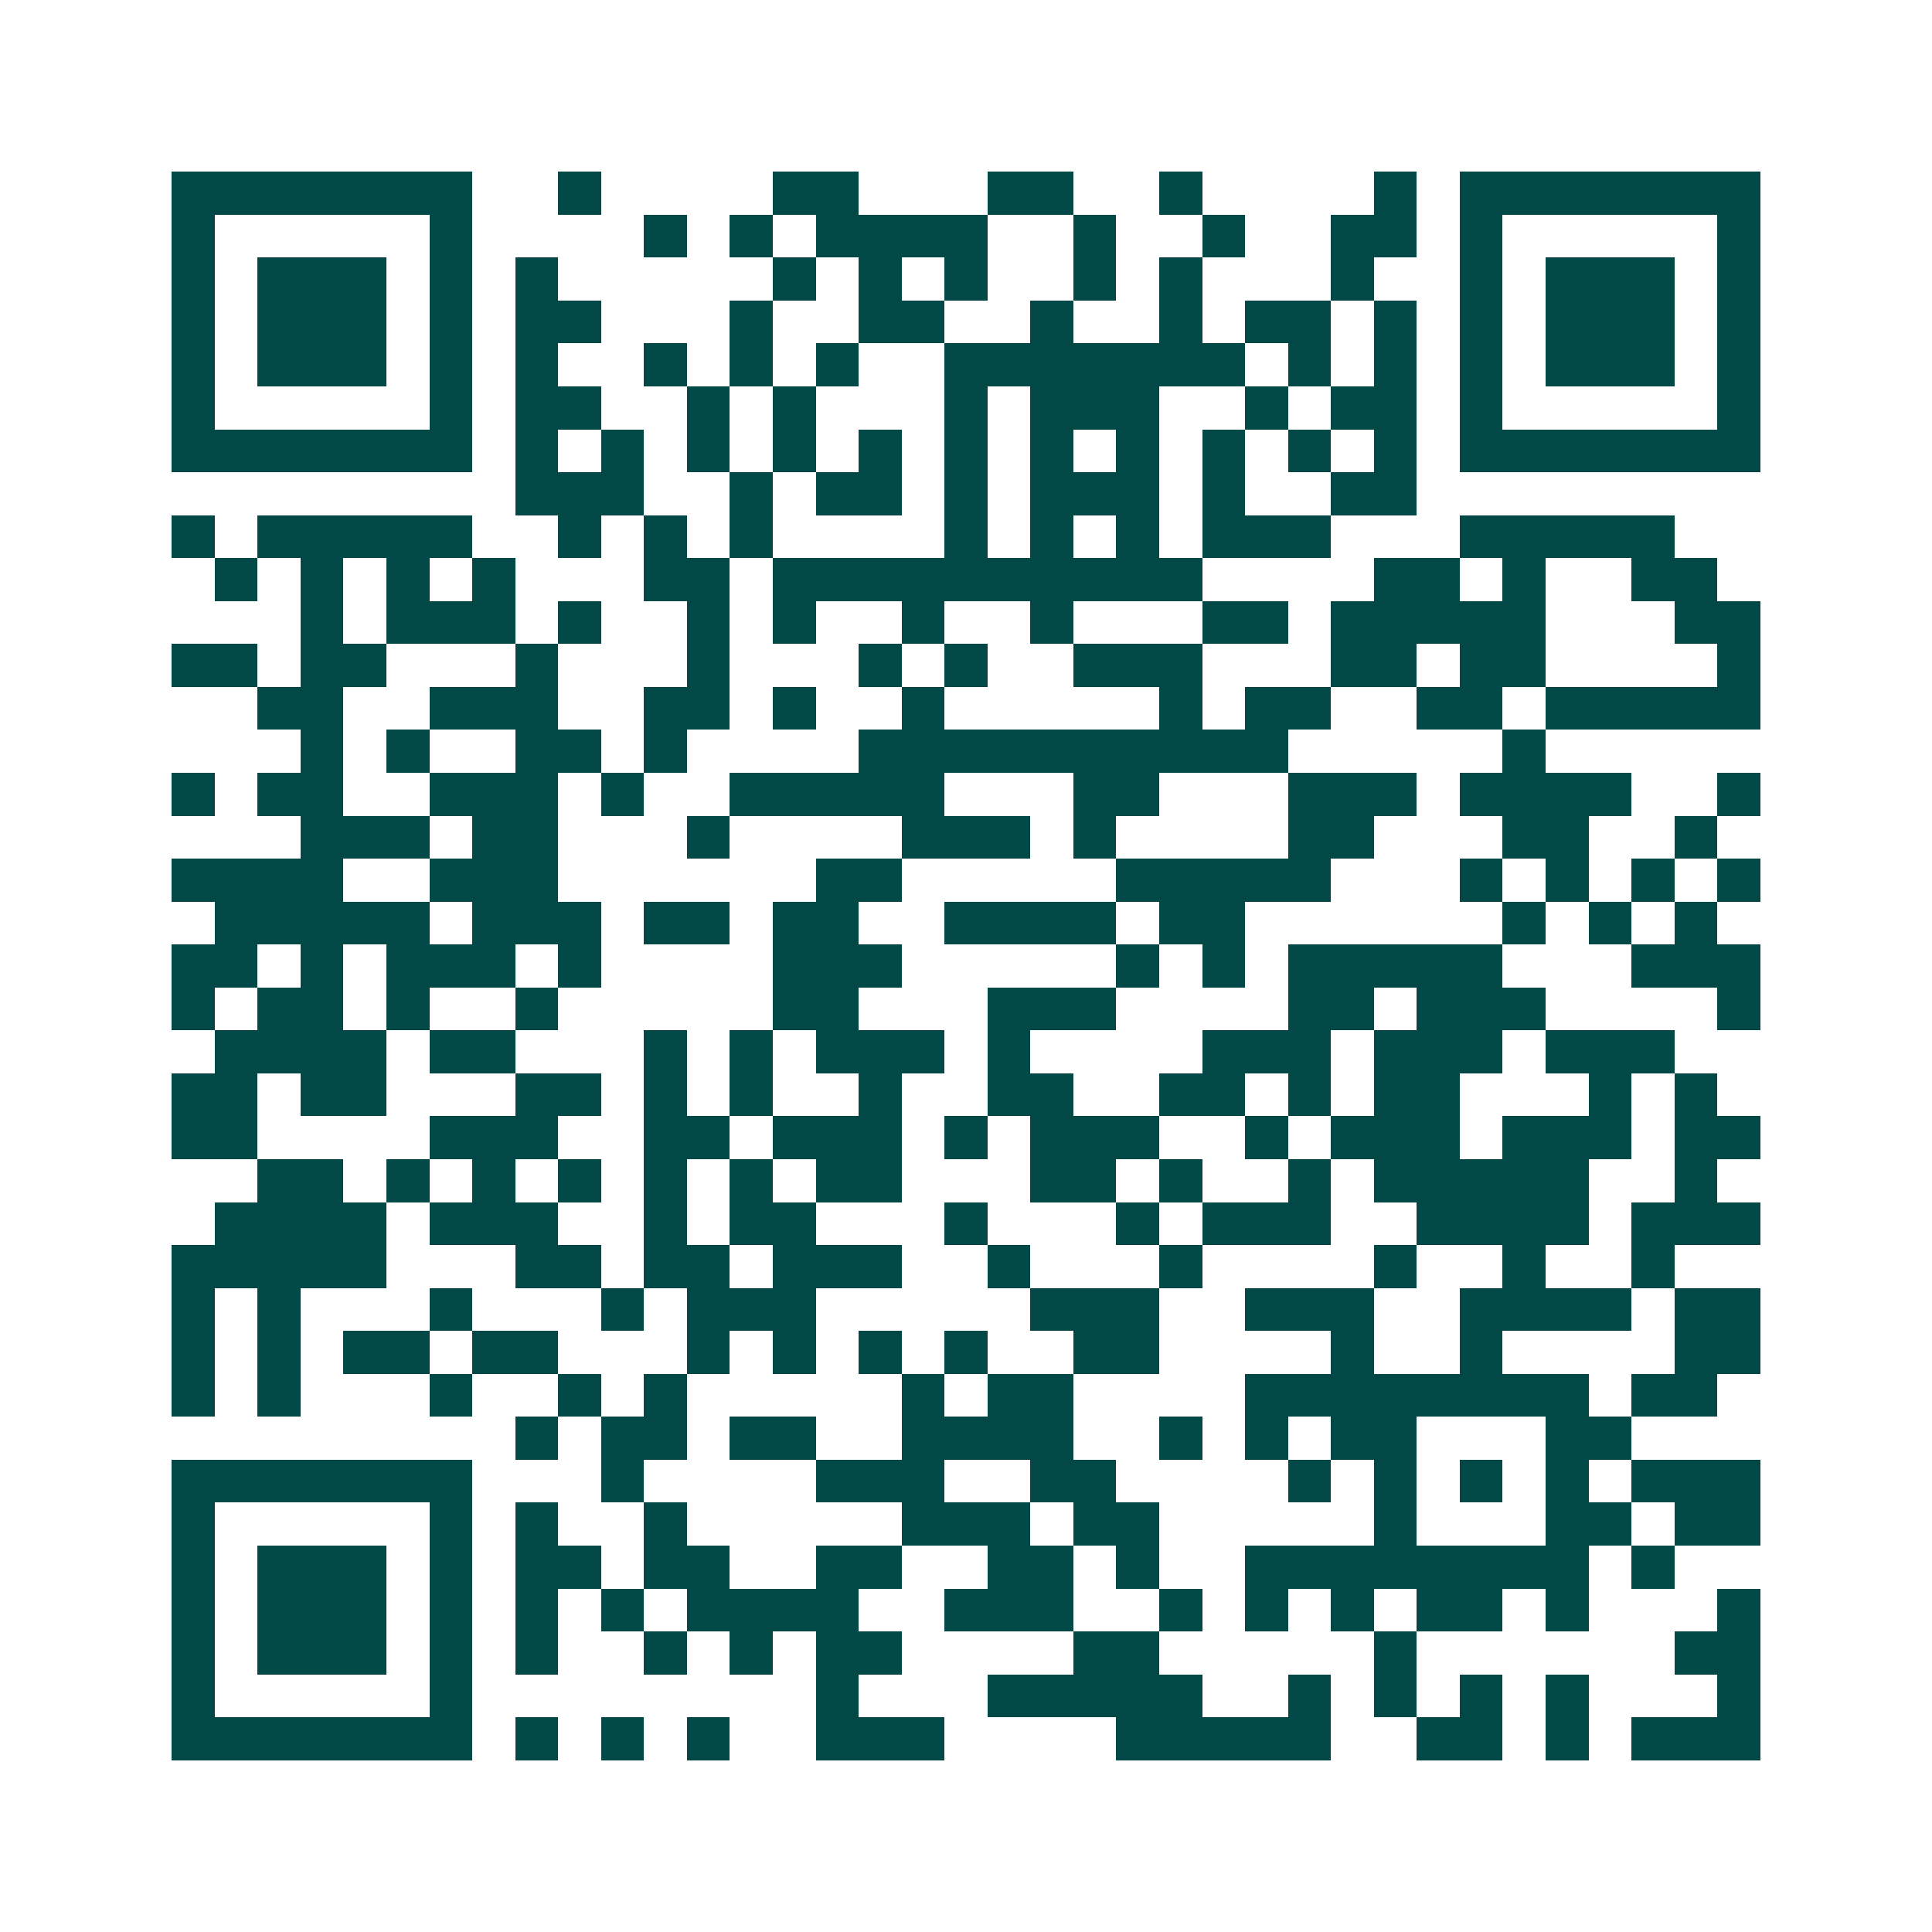 <svg xmlns="http://www.w3.org/2000/svg" width="200" height="200" viewBox="0 0 45 45" shape-rendering="crispEdges"><path fill="#ffffff" d="M0 0h45v45H0z"/><path stroke="#014847" d="M4 4.5h7m2 0h1m4 0h2m3 0h2m2 0h1m4 0h1m1 0h7M4 5.5h1m5 0h1m4 0h1m1 0h1m1 0h4m2 0h1m2 0h1m2 0h2m1 0h1m5 0h1M4 6.5h1m1 0h3m1 0h1m1 0h1m5 0h1m1 0h1m1 0h1m2 0h1m1 0h1m3 0h1m2 0h1m1 0h3m1 0h1M4 7.5h1m1 0h3m1 0h1m1 0h2m3 0h1m2 0h2m2 0h1m2 0h1m1 0h2m1 0h1m1 0h1m1 0h3m1 0h1M4 8.5h1m1 0h3m1 0h1m1 0h1m2 0h1m1 0h1m1 0h1m2 0h7m1 0h1m1 0h1m1 0h1m1 0h3m1 0h1M4 9.5h1m5 0h1m1 0h2m2 0h1m1 0h1m3 0h1m1 0h3m2 0h1m1 0h2m1 0h1m5 0h1M4 10.5h7m1 0h1m1 0h1m1 0h1m1 0h1m1 0h1m1 0h1m1 0h1m1 0h1m1 0h1m1 0h1m1 0h1m1 0h7M12 11.5h3m2 0h1m1 0h2m1 0h1m1 0h3m1 0h1m2 0h2M4 12.5h1m1 0h5m2 0h1m1 0h1m1 0h1m4 0h1m1 0h1m1 0h1m1 0h3m3 0h5M5 13.5h1m1 0h1m1 0h1m1 0h1m3 0h2m1 0h10m4 0h2m1 0h1m2 0h2M7 14.5h1m1 0h3m1 0h1m2 0h1m1 0h1m2 0h1m2 0h1m3 0h2m1 0h5m3 0h2M4 15.5h2m1 0h2m3 0h1m3 0h1m3 0h1m1 0h1m2 0h3m3 0h2m1 0h2m4 0h1M6 16.5h2m2 0h3m2 0h2m1 0h1m2 0h1m5 0h1m1 0h2m2 0h2m1 0h5M7 17.5h1m1 0h1m2 0h2m1 0h1m4 0h10m5 0h1M4 18.5h1m1 0h2m2 0h3m1 0h1m2 0h5m3 0h2m3 0h3m1 0h4m2 0h1M7 19.5h3m1 0h2m3 0h1m4 0h3m1 0h1m4 0h2m3 0h2m2 0h1M4 20.5h4m2 0h3m6 0h2m5 0h5m3 0h1m1 0h1m1 0h1m1 0h1M5 21.5h5m1 0h3m1 0h2m1 0h2m2 0h4m1 0h2m6 0h1m1 0h1m1 0h1M4 22.5h2m1 0h1m1 0h3m1 0h1m4 0h3m5 0h1m1 0h1m1 0h5m3 0h3M4 23.5h1m1 0h2m1 0h1m2 0h1m5 0h2m3 0h3m4 0h2m1 0h3m4 0h1M5 24.5h4m1 0h2m3 0h1m1 0h1m1 0h3m1 0h1m4 0h3m1 0h3m1 0h3M4 25.5h2m1 0h2m3 0h2m1 0h1m1 0h1m2 0h1m2 0h2m2 0h2m1 0h1m1 0h2m3 0h1m1 0h1M4 26.5h2m4 0h3m2 0h2m1 0h3m1 0h1m1 0h3m2 0h1m1 0h3m1 0h3m1 0h2M6 27.5h2m1 0h1m1 0h1m1 0h1m1 0h1m1 0h1m1 0h2m3 0h2m1 0h1m2 0h1m1 0h5m2 0h1M5 28.5h4m1 0h3m2 0h1m1 0h2m3 0h1m3 0h1m1 0h3m2 0h4m1 0h3M4 29.5h5m3 0h2m1 0h2m1 0h3m2 0h1m3 0h1m4 0h1m2 0h1m2 0h1M4 30.5h1m1 0h1m3 0h1m3 0h1m1 0h3m5 0h3m2 0h3m2 0h4m1 0h2M4 31.5h1m1 0h1m1 0h2m1 0h2m3 0h1m1 0h1m1 0h1m1 0h1m2 0h2m4 0h1m2 0h1m4 0h2M4 32.5h1m1 0h1m3 0h1m2 0h1m1 0h1m5 0h1m1 0h2m4 0h8m1 0h2M12 33.5h1m1 0h2m1 0h2m2 0h4m2 0h1m1 0h1m1 0h2m3 0h2M4 34.5h7m3 0h1m4 0h3m2 0h2m4 0h1m1 0h1m1 0h1m1 0h1m1 0h3M4 35.5h1m5 0h1m1 0h1m2 0h1m5 0h3m1 0h2m5 0h1m3 0h2m1 0h2M4 36.5h1m1 0h3m1 0h1m1 0h2m1 0h2m2 0h2m2 0h2m1 0h1m2 0h8m1 0h1M4 37.5h1m1 0h3m1 0h1m1 0h1m1 0h1m1 0h4m2 0h3m2 0h1m1 0h1m1 0h1m1 0h2m1 0h1m3 0h1M4 38.5h1m1 0h3m1 0h1m1 0h1m2 0h1m1 0h1m1 0h2m4 0h2m5 0h1m6 0h2M4 39.5h1m5 0h1m8 0h1m3 0h5m2 0h1m1 0h1m1 0h1m1 0h1m3 0h1M4 40.5h7m1 0h1m1 0h1m1 0h1m2 0h3m4 0h5m2 0h2m1 0h1m1 0h3"/></svg>
